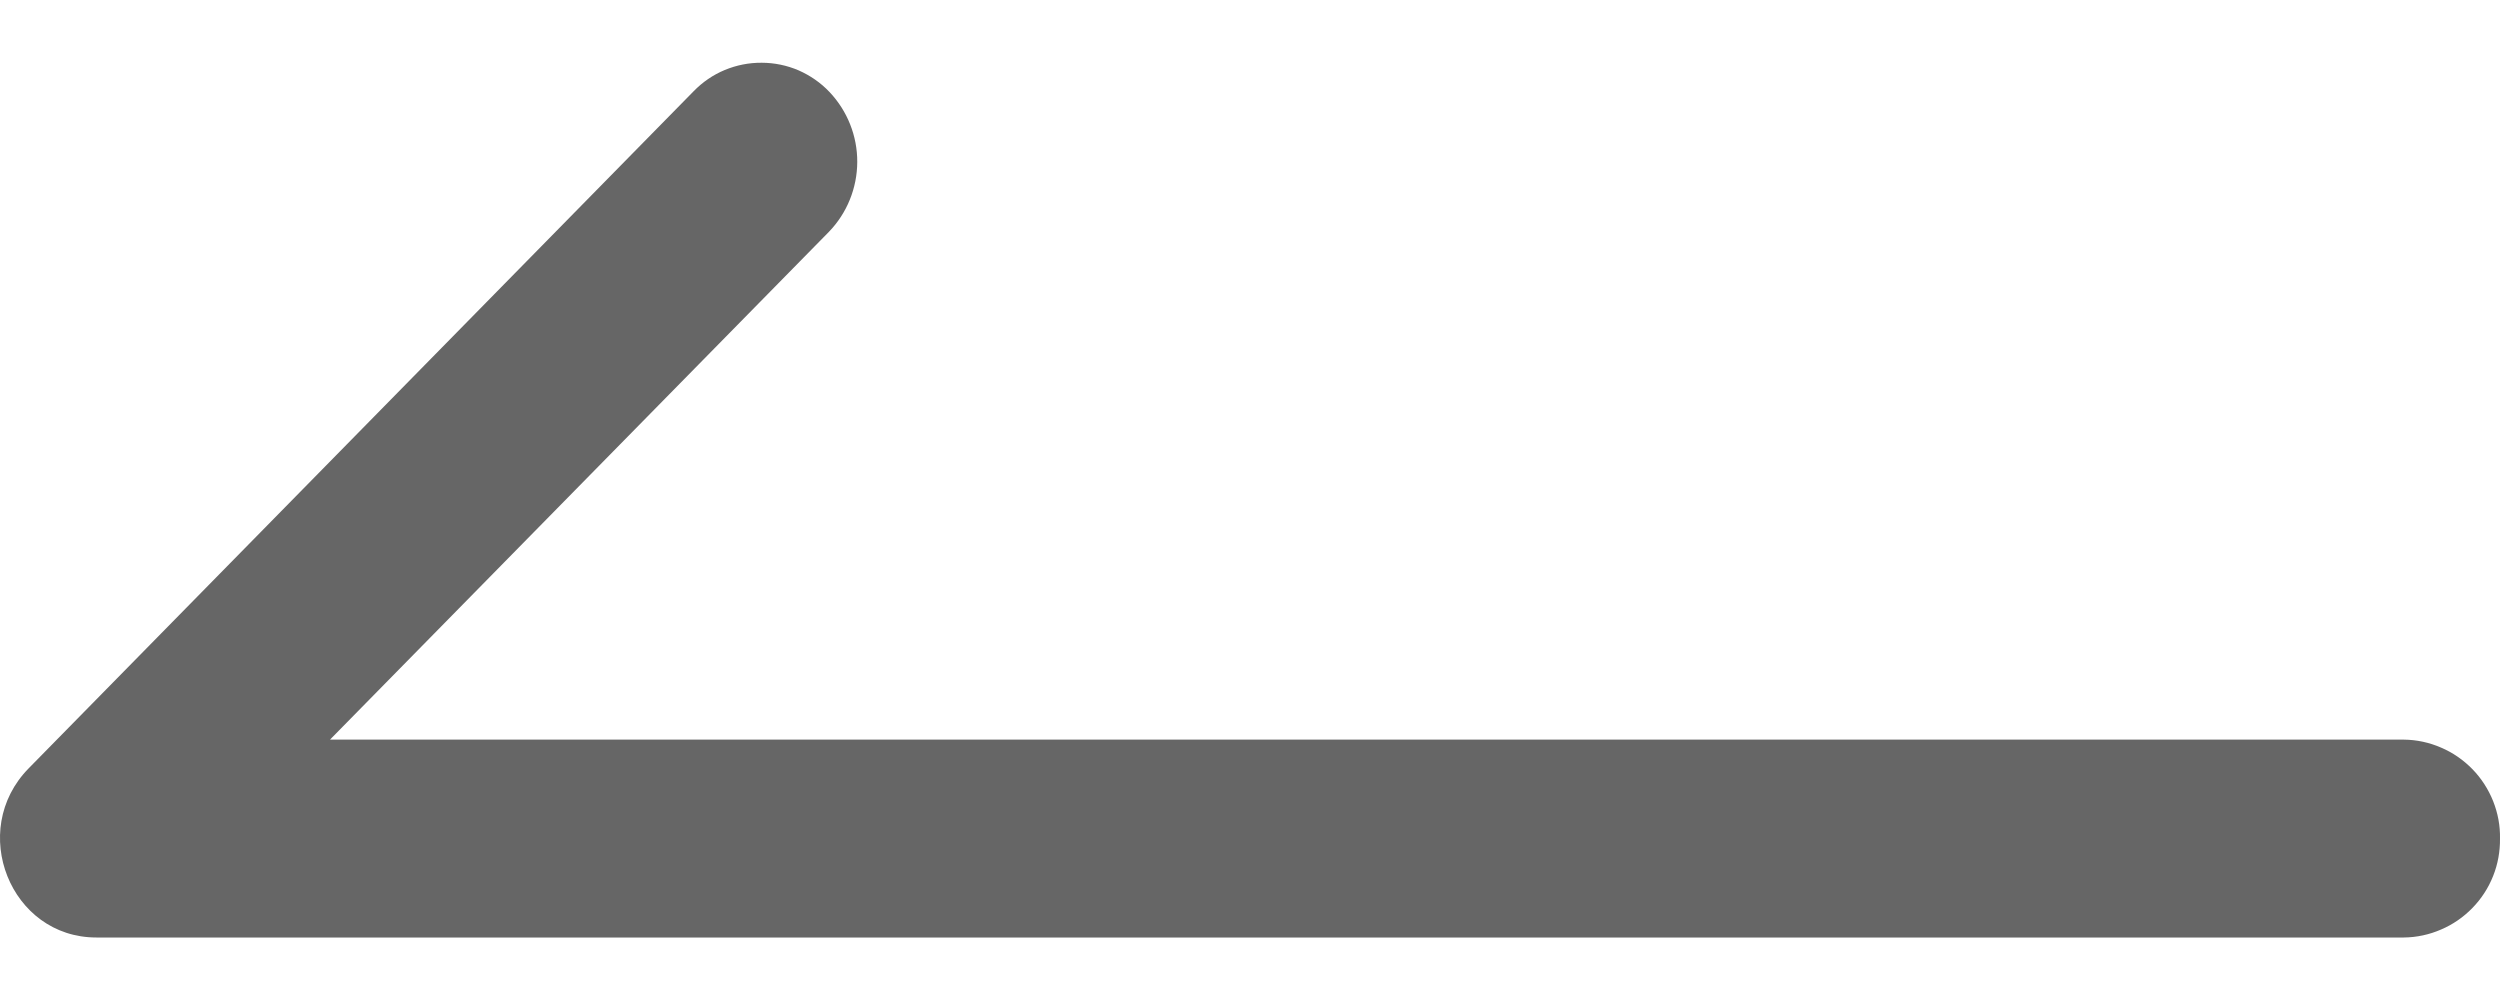 <svg width="20" height="8" viewBox="0 0 20 8" fill="none" xmlns="http://www.w3.org/2000/svg">
<path d="M2.64 5.917H19.231C19.334 5.918 19.435 5.94 19.529 5.981C19.623 6.021 19.708 6.08 19.78 6.154C19.851 6.227 19.907 6.314 19.945 6.409C19.983 6.505 20.002 6.606 20 6.709C20.001 6.811 19.983 6.913 19.945 7.008C19.907 7.104 19.851 7.19 19.779 7.264C19.708 7.337 19.623 7.396 19.529 7.436C19.435 7.477 19.333 7.499 19.231 7.5H0.771C0.083 7.5 -0.259 6.643 0.23 6.146L5.549 0.73C5.62 0.657 5.704 0.599 5.798 0.56C5.892 0.521 5.992 0.501 6.094 0.502C6.195 0.502 6.296 0.523 6.389 0.563C6.482 0.604 6.566 0.662 6.636 0.736C6.779 0.887 6.859 1.088 6.858 1.296C6.857 1.505 6.776 1.705 6.631 1.855L2.64 5.917Z" fill="#666666"/>
</svg>
